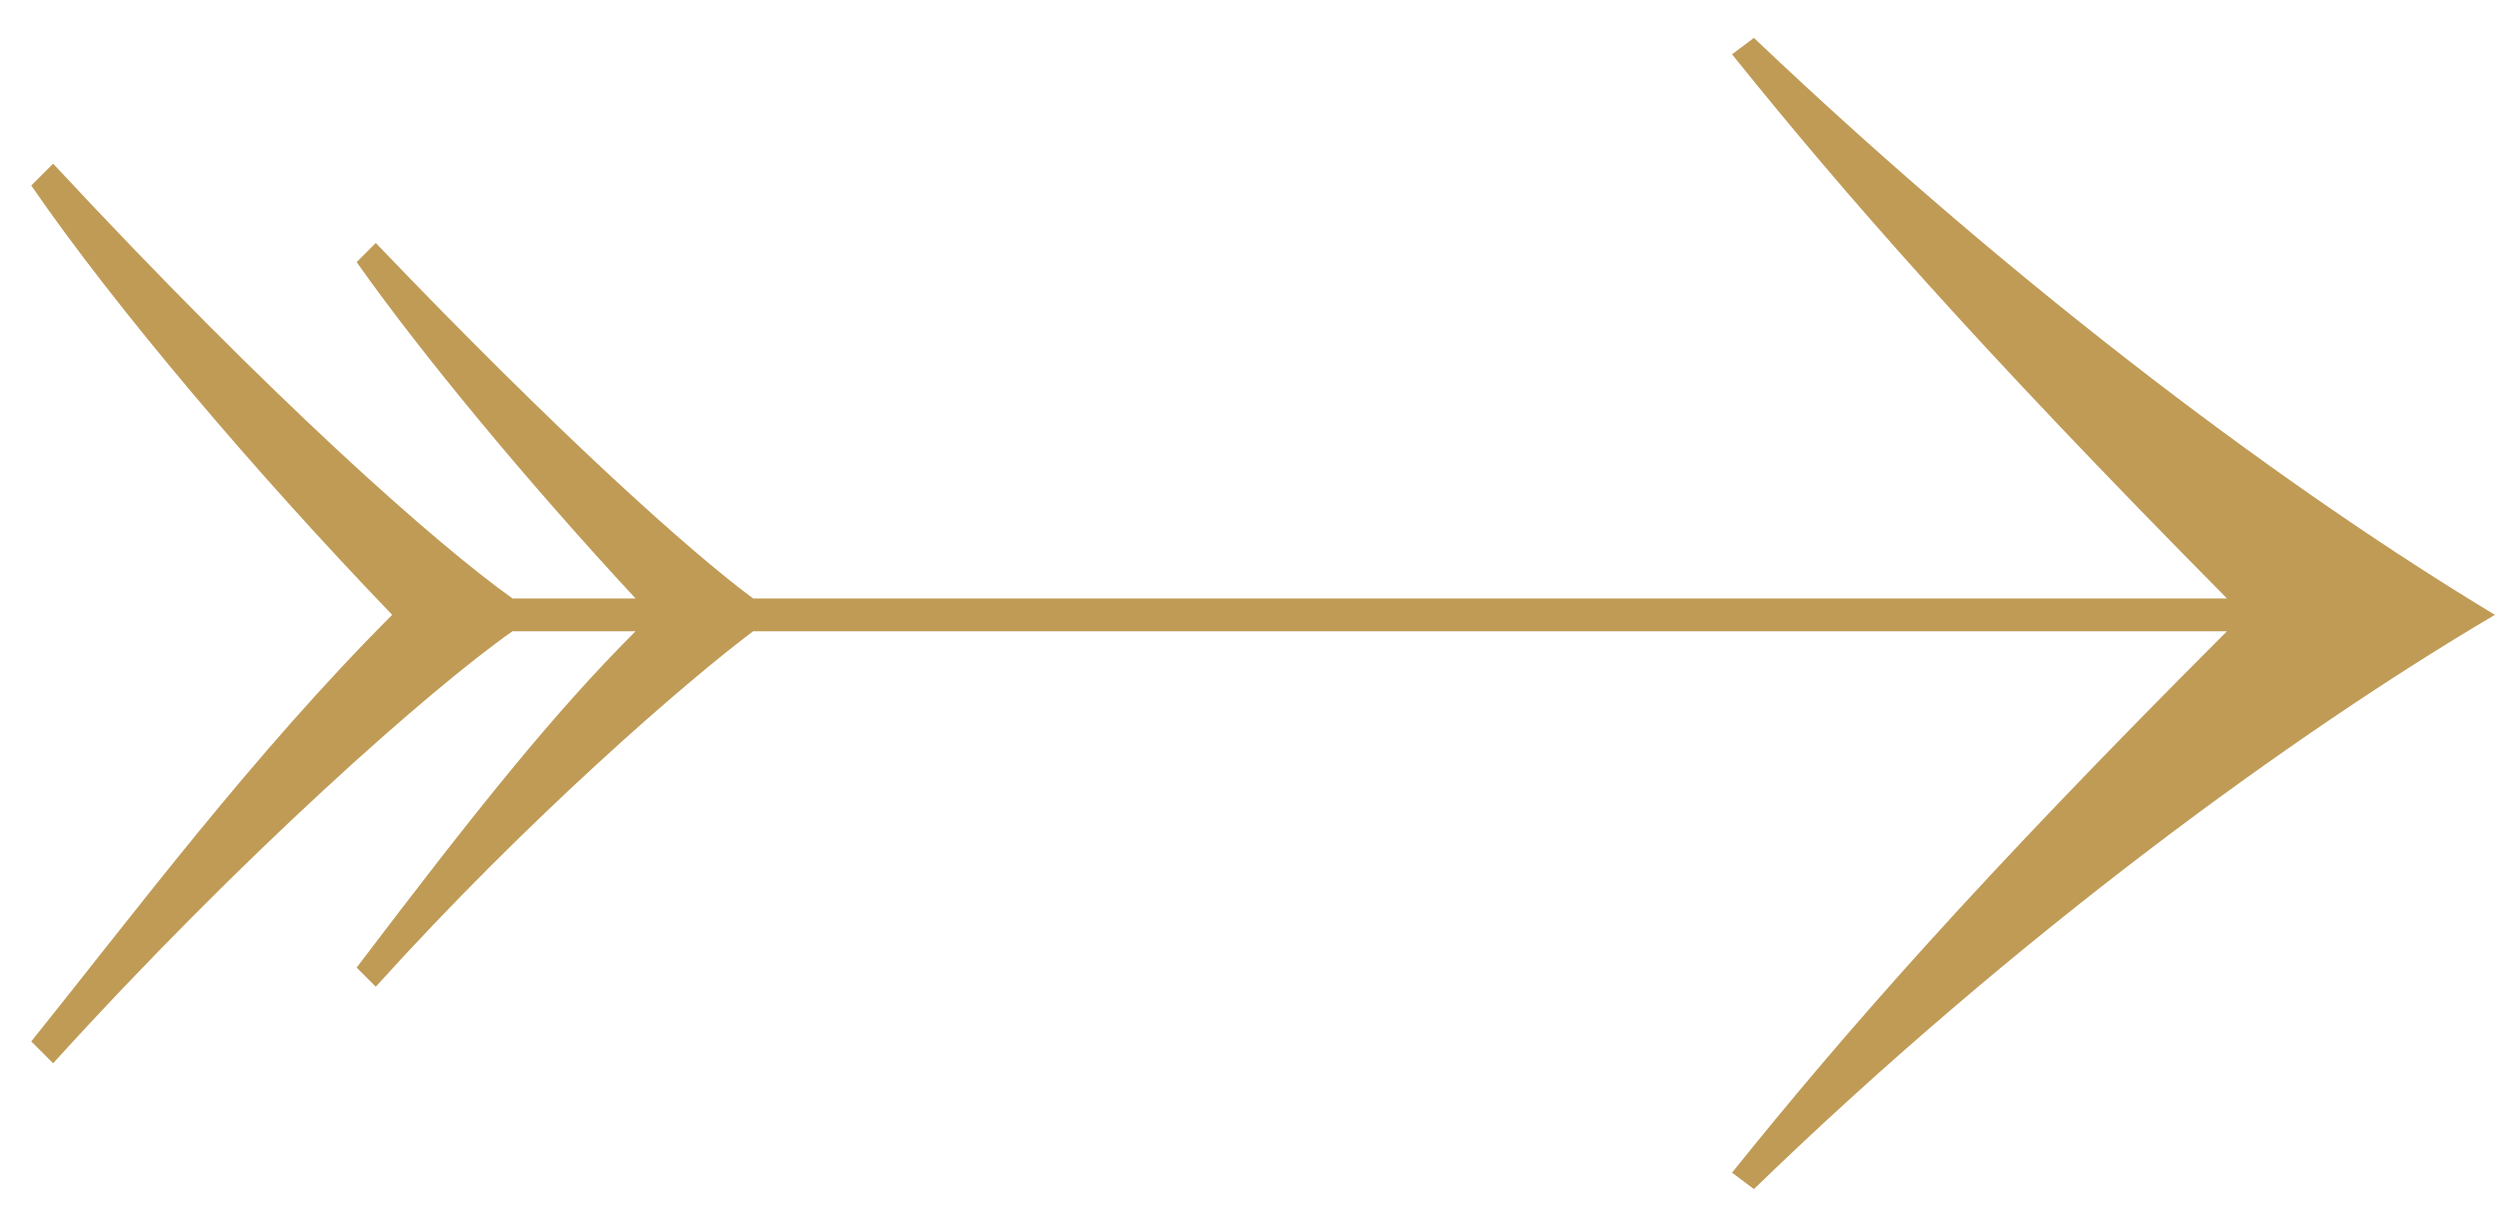 <?xml version="1.0" encoding="UTF-8"?> <svg xmlns="http://www.w3.org/2000/svg" width="64" height="31" viewBox="0 0 64 31" fill="none"><path d="M1.36 27.22L0.8 26.66C3.39 23.44 6.47 19.31 10.04 15.74C6.54 12.1 2.97 7.9 0.8 4.75L1.36 4.19C7.03 10.28 11.16 13.92 13.12 15.32H16.27C13.54 12.38 10.81 9.09 9.13 6.71L9.62 6.22C14.31 11.12 17.67 14.13 19.28 15.32H57.01C50.57 8.81 47.21 4.96 44.34 1.39L44.9 0.97C51.9 7.62 58.76 12.66 63.87 15.74C58.76 18.75 51.62 23.93 44.9 30.44L44.34 30.02C47.21 26.45 50.57 22.6 57.01 16.16H19.28C17.6 17.42 13.54 20.92 9.62 25.26L9.13 24.77C12.21 20.71 14.17 18.26 16.27 16.16H13.12C11.02 17.63 6.19 21.9 1.36 27.22Z" fill="#BF9B56"></path></svg> 